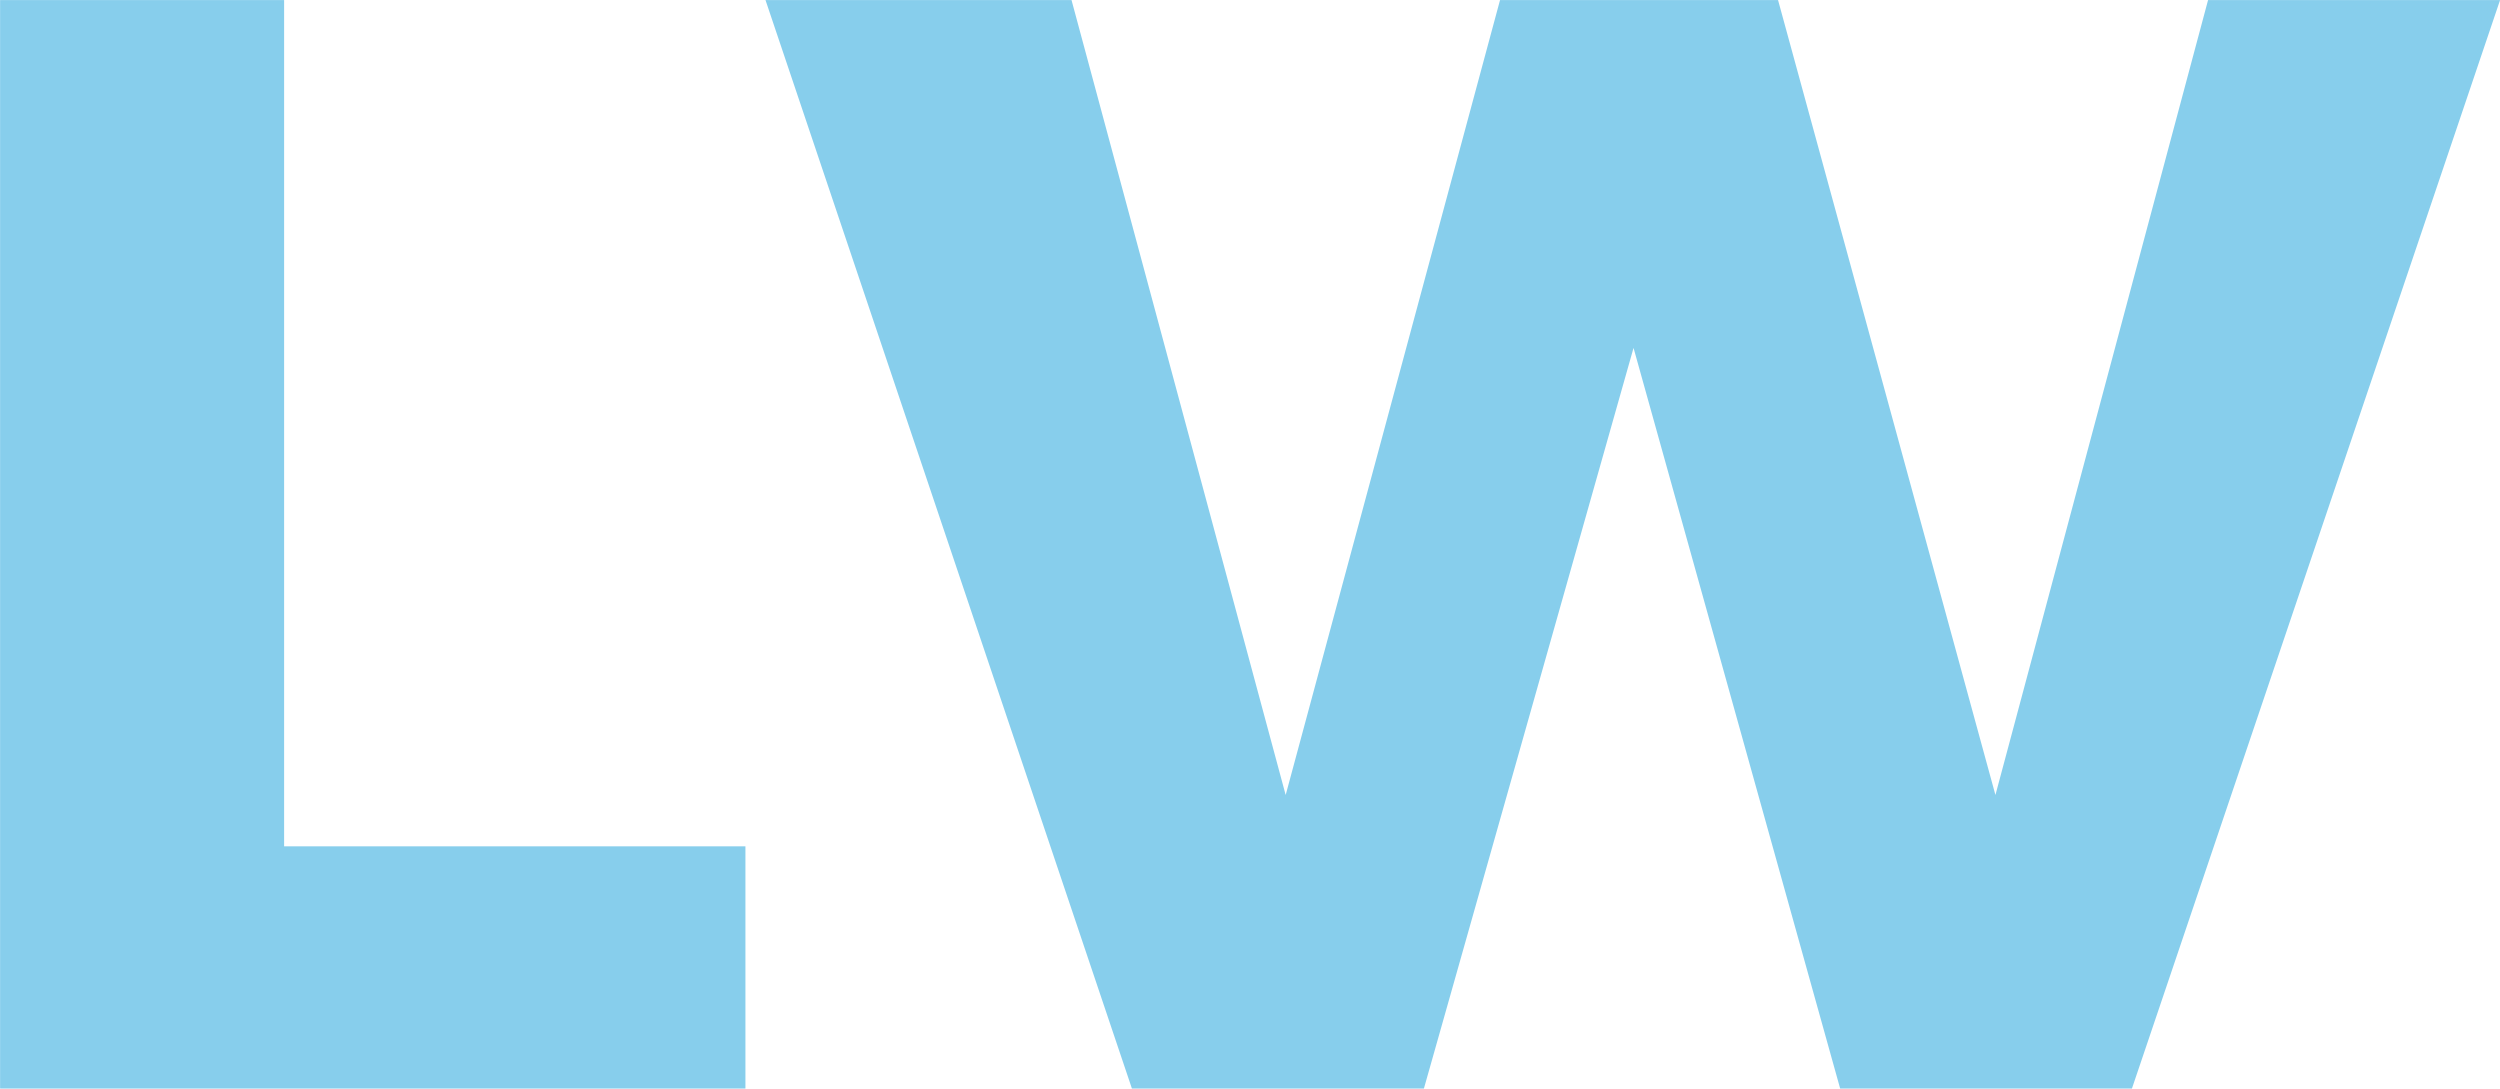 <svg
    xmlns="http://www.w3.org/2000/svg"
    viewBox="0 0 115.92 50.472"
    fill="#87ceec"
>
  <path
    transform="translate(-4.896 50.472)"
    d="M4.90 0L4.90-50.47L18.07-50.47L18.07-11.23L39.46-11.23L39.46 0L4.90 0ZM97.42-13.61L107.28-50.47L120.82-50.47L103.75 0L90.22 0L80.64-34.34L70.92 0L57.38 0L40.39-50.47L54.58-50.47L64.51-13.61L74.45-50.47L87.34-50.47L97.42-13.61Z"
  ></path>
</svg>
